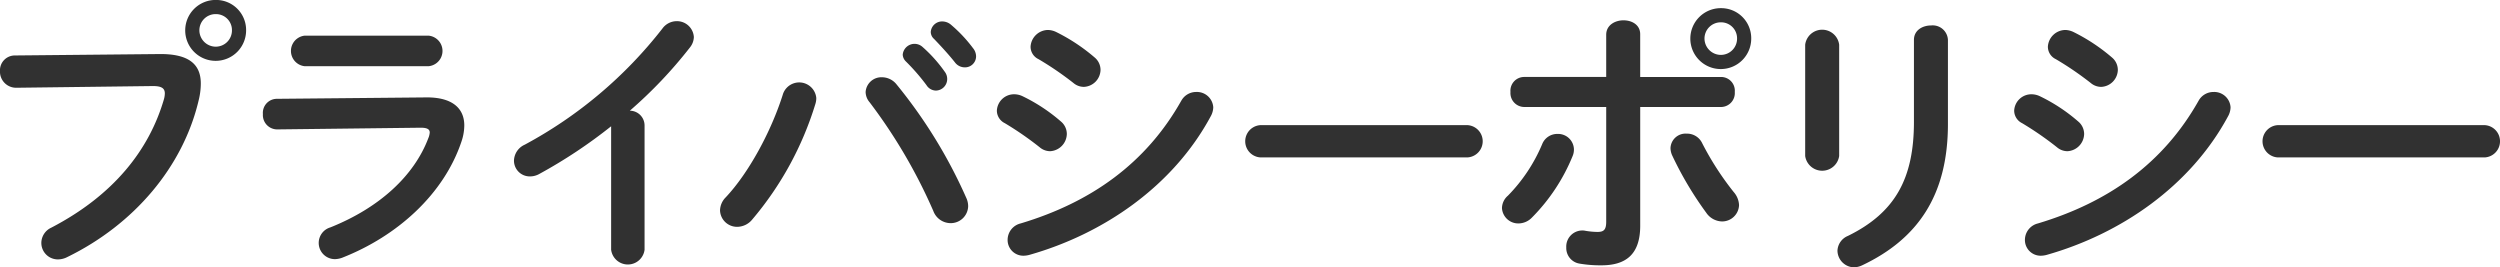 <svg xmlns="http://www.w3.org/2000/svg" width="431.312" height="46.125"><path id="privacypolicy.svg" d="M122.7 42.491a5.253 5.253 0 105.229 5.229 5.184 5.184 0 00-5.229-5.229zm0 2.443a2.754 2.754 0 012.786 2.785 2.8 2.8 0 01-2.786 2.834 2.836 2.836 0 01-2.834-2.834 2.8 2.8 0 012.834-2.785zm-34.645 7.135a2.562 2.562 0 00-2.59 2.688A2.781 2.781 0 0088.3 57.64l23.554-.293c1.417 0 2.052.342 2.052 1.271a3.981 3.981 0 01-.146.977c-2.542 8.747-8.65 16.566-19.449 22.186a2.916 2.916 0 00-1.71 2.59 2.846 2.846 0 002.834 2.883 3.534 3.534 0 001.613-.391c11.533-5.62 20.036-15.589 22.723-27.17a11.967 11.967 0 00.342-2.785c0-3.274-2-5.131-7.134-5.082zm50.009-3.421a2.651 2.651 0 000 5.278h21.306a2.647 2.647 0 000-5.278h-21.306zm-4.838 10.9a2.424 2.424 0 00-2.4 2.639 2.472 2.472 0 002.492 2.639l24.727-.293c1.075 0 1.564.244 1.564.831a3.152 3.152 0 01-.244.977c-2.444 6.45-8.357 11.972-16.908 15.393a2.794 2.794 0 00.83 5.473 3.876 3.876 0 001.222-.244c9.578-3.763 17.543-11 20.573-20.035a8.815 8.815 0 00.489-2.785c0-2.981-2.1-4.887-6.6-4.838zm57.68 26.046a2.907 2.907 0 005.767 0V64.139a2.554 2.554 0 00-2.541-2.541 77.088 77.088 0 0010.359-10.9 3 3 0 00.685-1.808 2.916 2.916 0 00-2.981-2.737 3.059 3.059 0 00-2.444 1.271A75.222 75.222 0 01176 67.462a3.107 3.107 0 00-1.857 2.737 2.721 2.721 0 002.688 2.737 3.306 3.306 0 001.71-.44 85.9 85.9 0 0012.363-8.21v21.305zM241.7 53.046a35.554 35.554 0 013.617 4.154 1.956 1.956 0 001.612.928 1.993 1.993 0 001.955-1.955 2.042 2.042 0 00-.44-1.319 24.386 24.386 0 00-3.812-4.251 2.046 2.046 0 00-3.42 1.319 1.737 1.737 0 00.488 1.124zm-21.159 5.717c-2 6.353-5.864 13.536-9.871 17.788a3.289 3.289 0 00-.977 2.248 2.933 2.933 0 002.98 2.834 3.386 3.386 0 002.542-1.222 56.2 56.2 0 0010.946-20.035 3.411 3.411 0 00.139-.976 2.961 2.961 0 00-5.763-.636zm26.046-9.578c1.124 1.173 2.492 2.639 3.616 4.056a2.126 2.126 0 001.711.88 1.908 1.908 0 001.954-1.857 2.273 2.273 0 00-.537-1.466 24.518 24.518 0 00-3.763-4.007 2.347 2.347 0 00-1.468-.591 1.962 1.962 0 00-2.052 1.808 1.614 1.614 0 00.535 1.178zM235.49 60.132a91.426 91.426 0 0111 18.765 3.194 3.194 0 002.932 2.1 3 3 0 003.079-2.932 3.528 3.528 0 00-.342-1.466 85.411 85.411 0 00-12.021-19.547 3.222 3.222 0 00-2.493-1.222 2.723 2.723 0 00-2.834 2.541 2.779 2.779 0 00.679 1.761zm26.41-1.026a3.36 3.36 0 00-1.466-.342 2.967 2.967 0 00-2.981 2.834 2.427 2.427 0 001.369 2.15 55.343 55.343 0 016.01 4.154 2.8 2.8 0 001.808.684 3.041 3.041 0 002.883-2.981 2.808 2.808 0 00-1.026-2.15 29.661 29.661 0 00-6.597-4.349zm5.864-11.044a3.463 3.463 0 00-1.466-.391 3.053 3.053 0 00-3.03 2.883 2.376 2.376 0 001.369 2.15 54.717 54.717 0 016.01 4.1 2.8 2.8 0 001.808.684 3 3 0 002.884-2.932 2.809 2.809 0 00-1.027-2.15 31.753 31.753 0 00-6.547-4.344zm21.5 11.826c-6.109 10.849-15.638 17.543-27.708 21.159a2.924 2.924 0 00-2.248 2.785 2.709 2.709 0 002.737 2.785 3.992 3.992 0 001.026-.147c12.754-3.616 24.776-11.826 31.275-23.9a3.312 3.312 0 00.44-1.564 2.822 2.822 0 00-2.932-2.639 2.923 2.923 0 00-2.587 1.52zm13.686 4.2a2.789 2.789 0 000 5.571h35.673a2.789 2.789 0 000-5.571h-35.67zm65.49-3.128h13.976a2.4 2.4 0 002.346-2.59 2.374 2.374 0 00-2.346-2.59h-13.973V48.4c0-1.613-1.417-2.395-2.883-2.395s-2.981.831-2.981 2.492v7.281h-14.171a2.374 2.374 0 00-2.346 2.59 2.4 2.4 0 002.346 2.59h14.171v19.796c0 1.417-.44 1.759-1.515 1.759a12.8 12.8 0 01-2.1-.2 2.2 2.2 0 00-.538-.049 2.773 2.773 0 00-2.736 2.932 2.715 2.715 0 002.3 2.785 21.117 21.117 0 003.762.293c4.252 0 6.695-1.906 6.695-6.841v-20.47zm13.93-17.052a5.253 5.253 0 105.229 5.229 5.185 5.185 0 00-5.229-5.229zm0 8.063a2.836 2.836 0 01-2.834-2.834 2.8 2.8 0 012.834-2.785 2.754 2.754 0 012.786 2.785 2.8 2.8 0 01-2.786 2.834zm-3.225 15.247a2.884 2.884 0 00-2.688-1.662 2.6 2.6 0 00-2.785 2.492 3.19 3.19 0 00.293 1.271 59.744 59.744 0 005.864 9.871 3.388 3.388 0 002.737 1.515 2.921 2.921 0 002.932-2.834 3.656 3.656 0 00-.929-2.248 50.2 50.2 0 01-5.424-8.405zm-27.61.147a28.292 28.292 0 01-5.913 8.894 2.881 2.881 0 00-1.026 2.15 2.815 2.815 0 002.883 2.639 3.255 3.255 0 002.3-1.026 32.353 32.353 0 006.988-10.555 2.874 2.874 0 00.244-1.222 2.731 2.731 0 00-2.834-2.639 2.791 2.791 0 00-2.642 1.758zm64.136-3.86c0 9.773-3.225 15.686-11.386 19.693a2.885 2.885 0 00-1.808 2.541 2.92 2.92 0 002.883 2.883 3.652 3.652 0 001.466-.391c9.432-4.5 14.709-11.972 14.709-24.336V49.381a2.626 2.626 0 00-2.883-2.492c-1.515 0-2.981.831-2.981 2.492V63.5zm-12.9-13.292a2.955 2.955 0 00-5.864 0v19.2a2.962 2.962 0 005.864 0v-19.2zm34.64 8.894a3.364 3.364 0 00-1.466-.342 2.967 2.967 0 00-2.981 2.834 2.428 2.428 0 001.368 2.15 55.255 55.255 0 016.011 4.154 2.8 2.8 0 001.808.684 3.041 3.041 0 002.883-2.981 2.808 2.808 0 00-1.026-2.15 29.661 29.661 0 00-6.598-4.35zm5.864-11.044a3.466 3.466 0 00-1.466-.391 3.053 3.053 0 00-3.03 2.883 2.376 2.376 0 001.369 2.15 54.717 54.717 0 016.01 4.1 2.8 2.8 0 001.808.684 3 3 0 002.883-2.932 2.808 2.808 0 00-1.026-2.15 31.78 31.78 0 00-6.549-4.345zm21.5 11.826c-6.109 10.849-15.638 17.543-27.708 21.159a2.924 2.924 0 00-2.248 2.785 2.709 2.709 0 002.737 2.785 3.992 3.992 0 001.026-.147c12.754-3.616 24.775-11.826 31.275-23.9a3.312 3.312 0 00.44-1.564 2.822 2.822 0 00-2.932-2.639 2.923 2.923 0 00-2.589 1.519zm13.686 4.2a2.789 2.789 0 000 5.571h35.673a2.789 2.789 0 000-5.571h-35.672z" transform="translate(-85.469 -42.5)" fill="#313131" fill-rule="evenodd"/></svg>